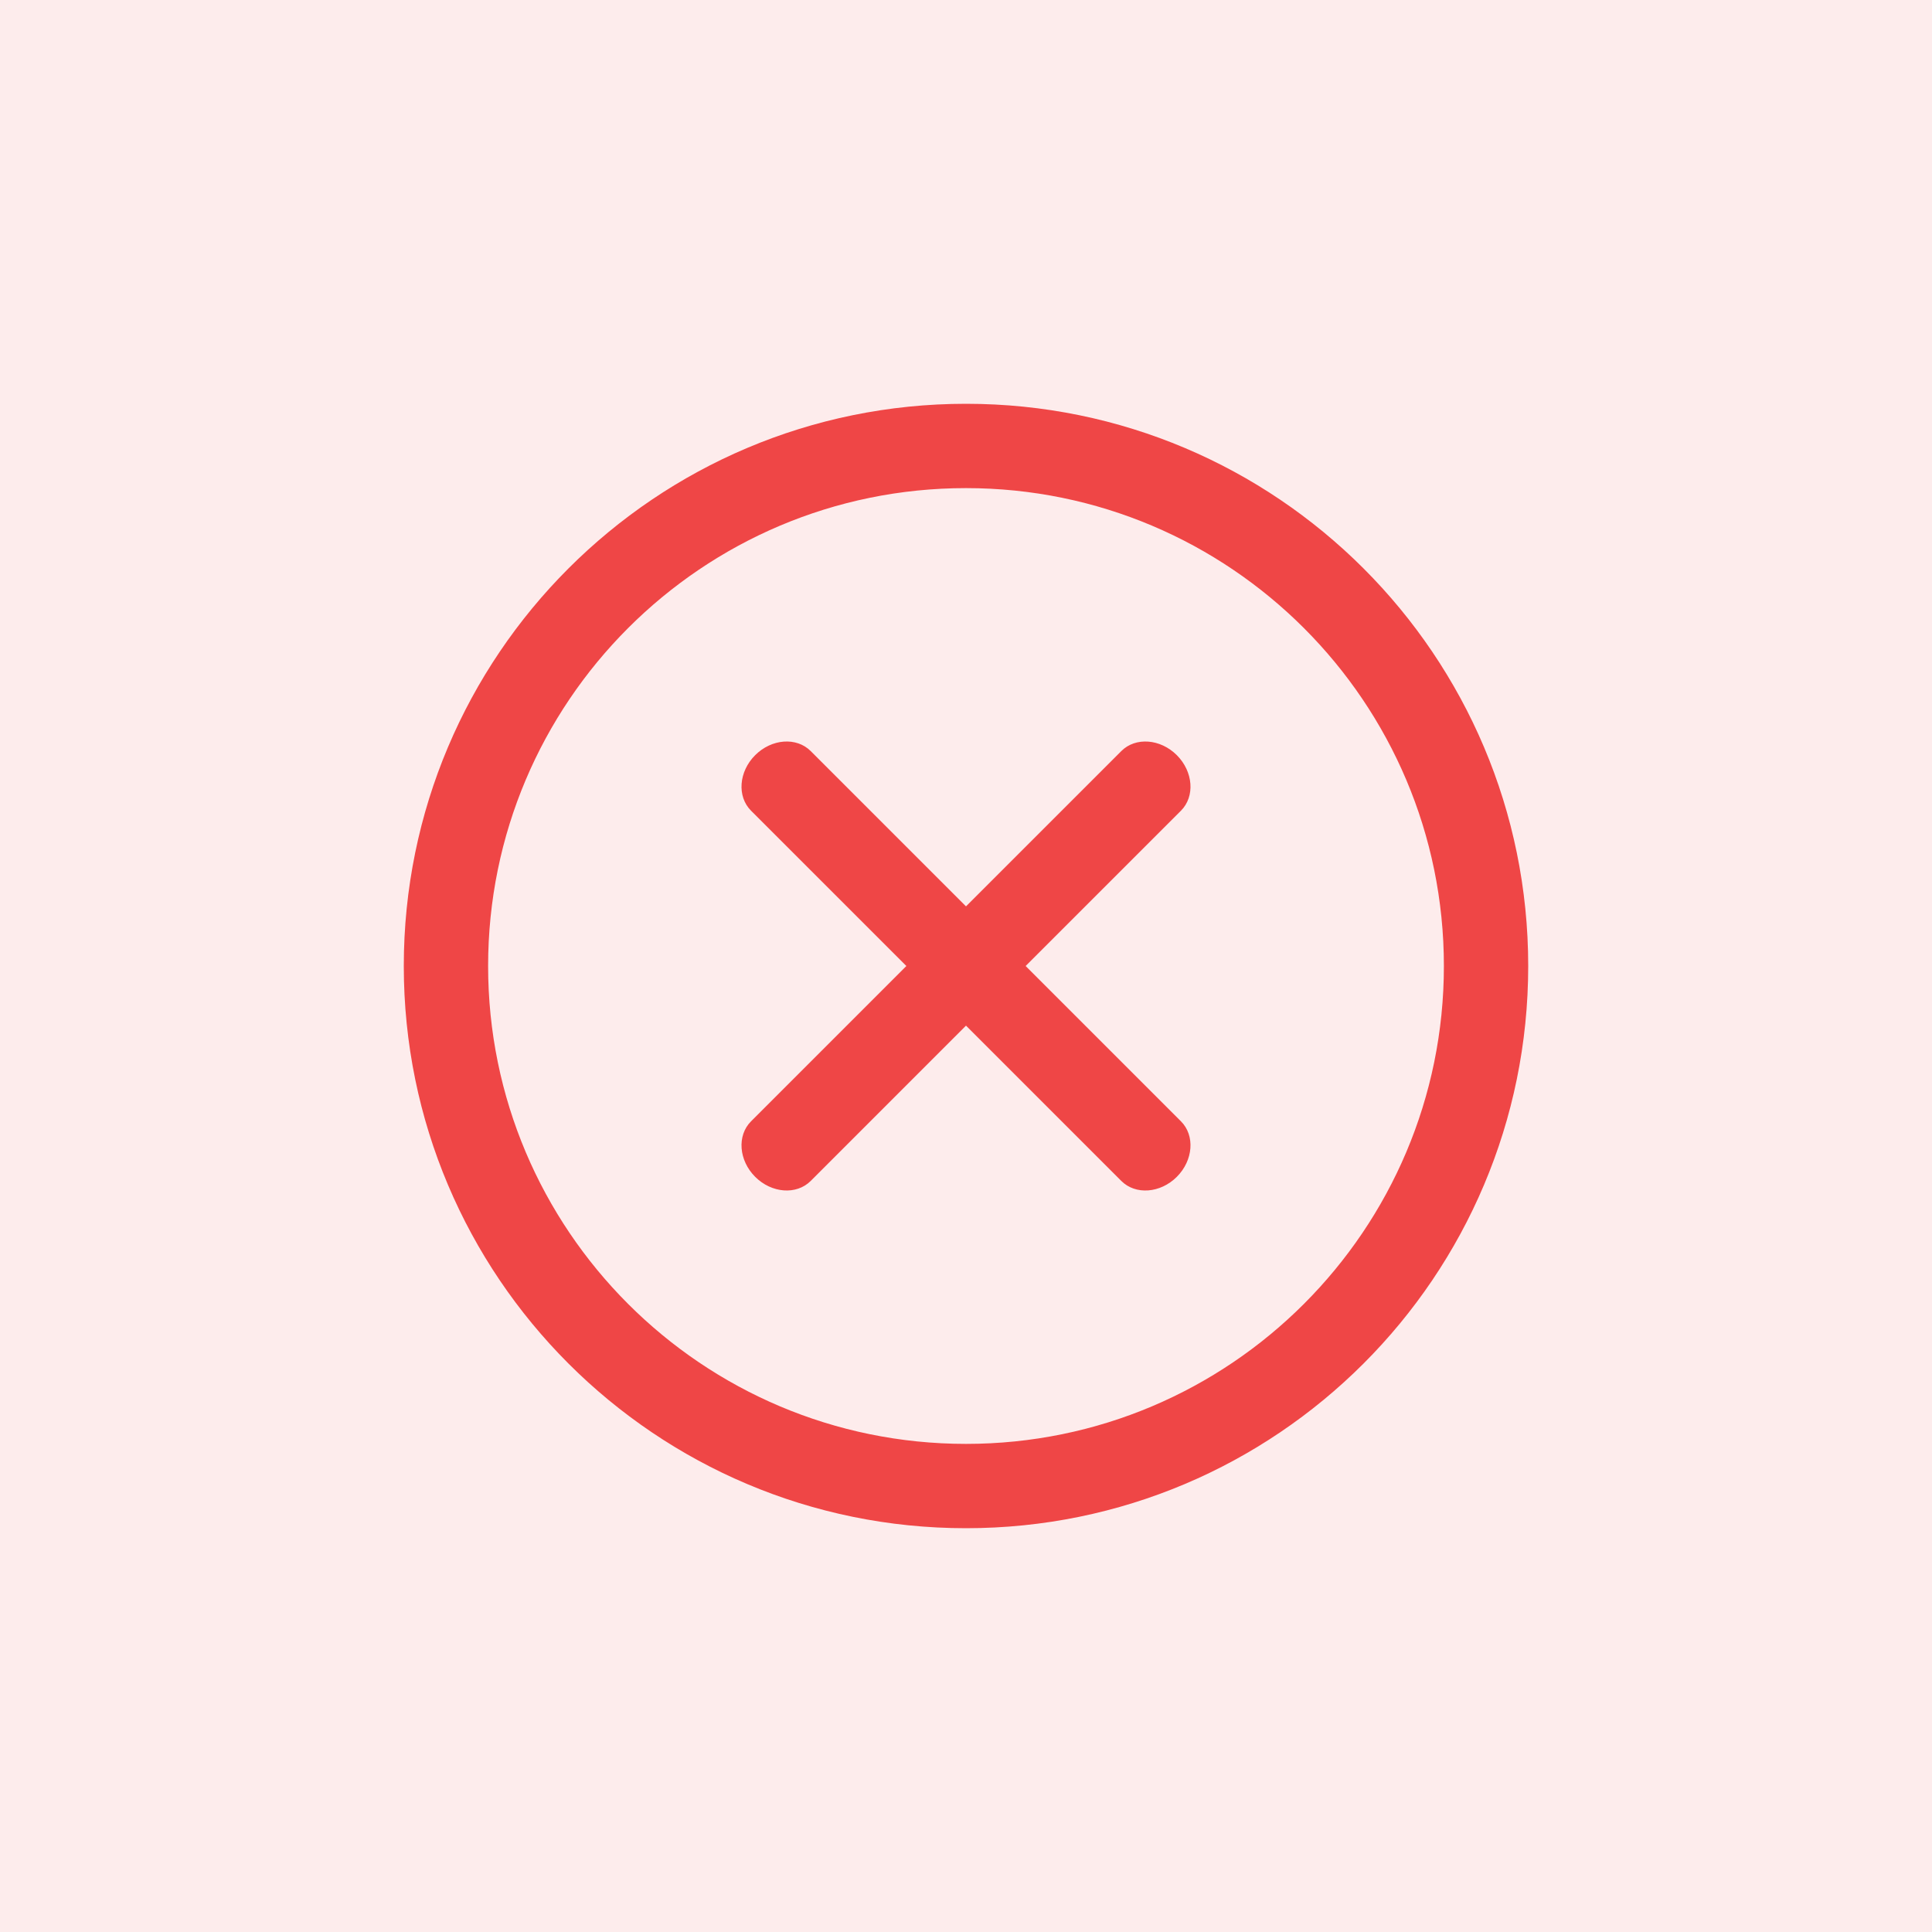 <svg xmlns="http://www.w3.org/2000/svg" xmlns:xlink="http://www.w3.org/1999/xlink" width="500" zoomAndPan="magnify" viewBox="0 0 375 375" height="500" preserveAspectRatio="xMidYMid meet" version="1.0"><defs><clipPath id="1122f2b292"><path d="M 143.977 283.434 L 146.602 283.434 L 146.602 285.66 L 143.977 285.66 Z M 143.977 283.434" clip-rule="nonzero"></path></clipPath><clipPath id="415efa9ccc"><path d="M 146.594 284.219 C 145.402 286.051 144.305 285.73 144.074 285.363 C 143.844 284.953 144.074 283.852 144.441 283.531 C 144.762 283.258 146.227 283.668 146.227 283.668" clip-rule="nonzero"></path></clipPath><clipPath id="c59798e3c5"><path d="M 0.977 0.434 L 3.602 0.434 L 3.602 2.66 L 0.977 2.66 Z M 0.977 0.434" clip-rule="nonzero"></path></clipPath><clipPath id="07c89987ac"><path d="M 3.594 1.219 C 2.402 3.051 1.305 2.73 1.074 2.363 C 0.844 1.953 1.074 0.852 1.441 0.531 C 1.762 0.258 3.227 0.668 3.227 0.668" clip-rule="nonzero"></path></clipPath><clipPath id="b99656019b"><rect x="0" width="4" y="0" height="3"></rect></clipPath><clipPath id="ac828972ee"><path d="M 78.375 78.375 L 296.625 78.375 L 296.625 296.625 L 78.375 296.625 Z M 78.375 78.375" clip-rule="nonzero"></path></clipPath></defs><rect x="-37.5" width="450" fill="#ffffff" y="-37.5" height="450" fill-opacity="1"></rect><rect x="-37.5" width="450" fill="#fdecec" y="-37.5" height="450" fill-opacity="1"></rect><g clip-path="url(#1122f2b292)"><g clip-path="url(#415efa9ccc)"><g transform="matrix(1, 0, 0, 1, 143, 283)"><g clip-path="url(#b99656019b)"><g clip-path="url(#c59798e3c5)"><g clip-path="url(#07c89987ac)"><rect x="-225.5" width="540" fill="#e6edef" height="540" y="-365.5" fill-opacity="1"></rect></g></g></g></g></g></g><g clip-path="url(#ac828972ee)"><path fill="#ef4646" d="M 78.375 187.5 C 78.375 247.77 127.23 296.625 187.5 296.625 C 247.77 296.625 296.625 247.77 296.625 187.5 C 296.625 127.23 247.77 78.375 187.5 78.375 C 127.23 78.375 78.375 127.23 78.375 187.5 Z M 280.258 187.5 C 280.258 238.727 238.727 280.258 187.5 280.258 C 136.273 280.258 94.742 238.727 94.742 187.5 C 94.742 136.273 136.273 94.742 187.5 94.742 C 238.727 94.742 280.258 136.273 280.258 187.5 Z M 146.578 228.422 C 143.383 225.227 143.023 220.402 145.777 217.648 L 175.926 187.5 L 145.777 157.355 C 143.023 154.598 143.383 149.773 146.578 146.578 C 149.773 143.383 154.598 143.023 157.352 145.777 L 187.5 175.926 L 217.648 145.781 C 220.402 143.023 225.227 143.383 228.422 146.578 C 231.617 149.777 231.977 154.598 229.223 157.355 L 199.074 187.5 L 229.223 217.648 C 231.977 220.402 231.617 225.227 228.422 228.422 C 225.227 231.621 220.402 231.977 217.648 229.223 L 187.5 199.074 L 157.355 229.223 C 154.598 231.977 149.773 231.617 146.578 228.422 Z M 146.578 228.422" fill-opacity="1" fill-rule="evenodd"></path></g></svg>